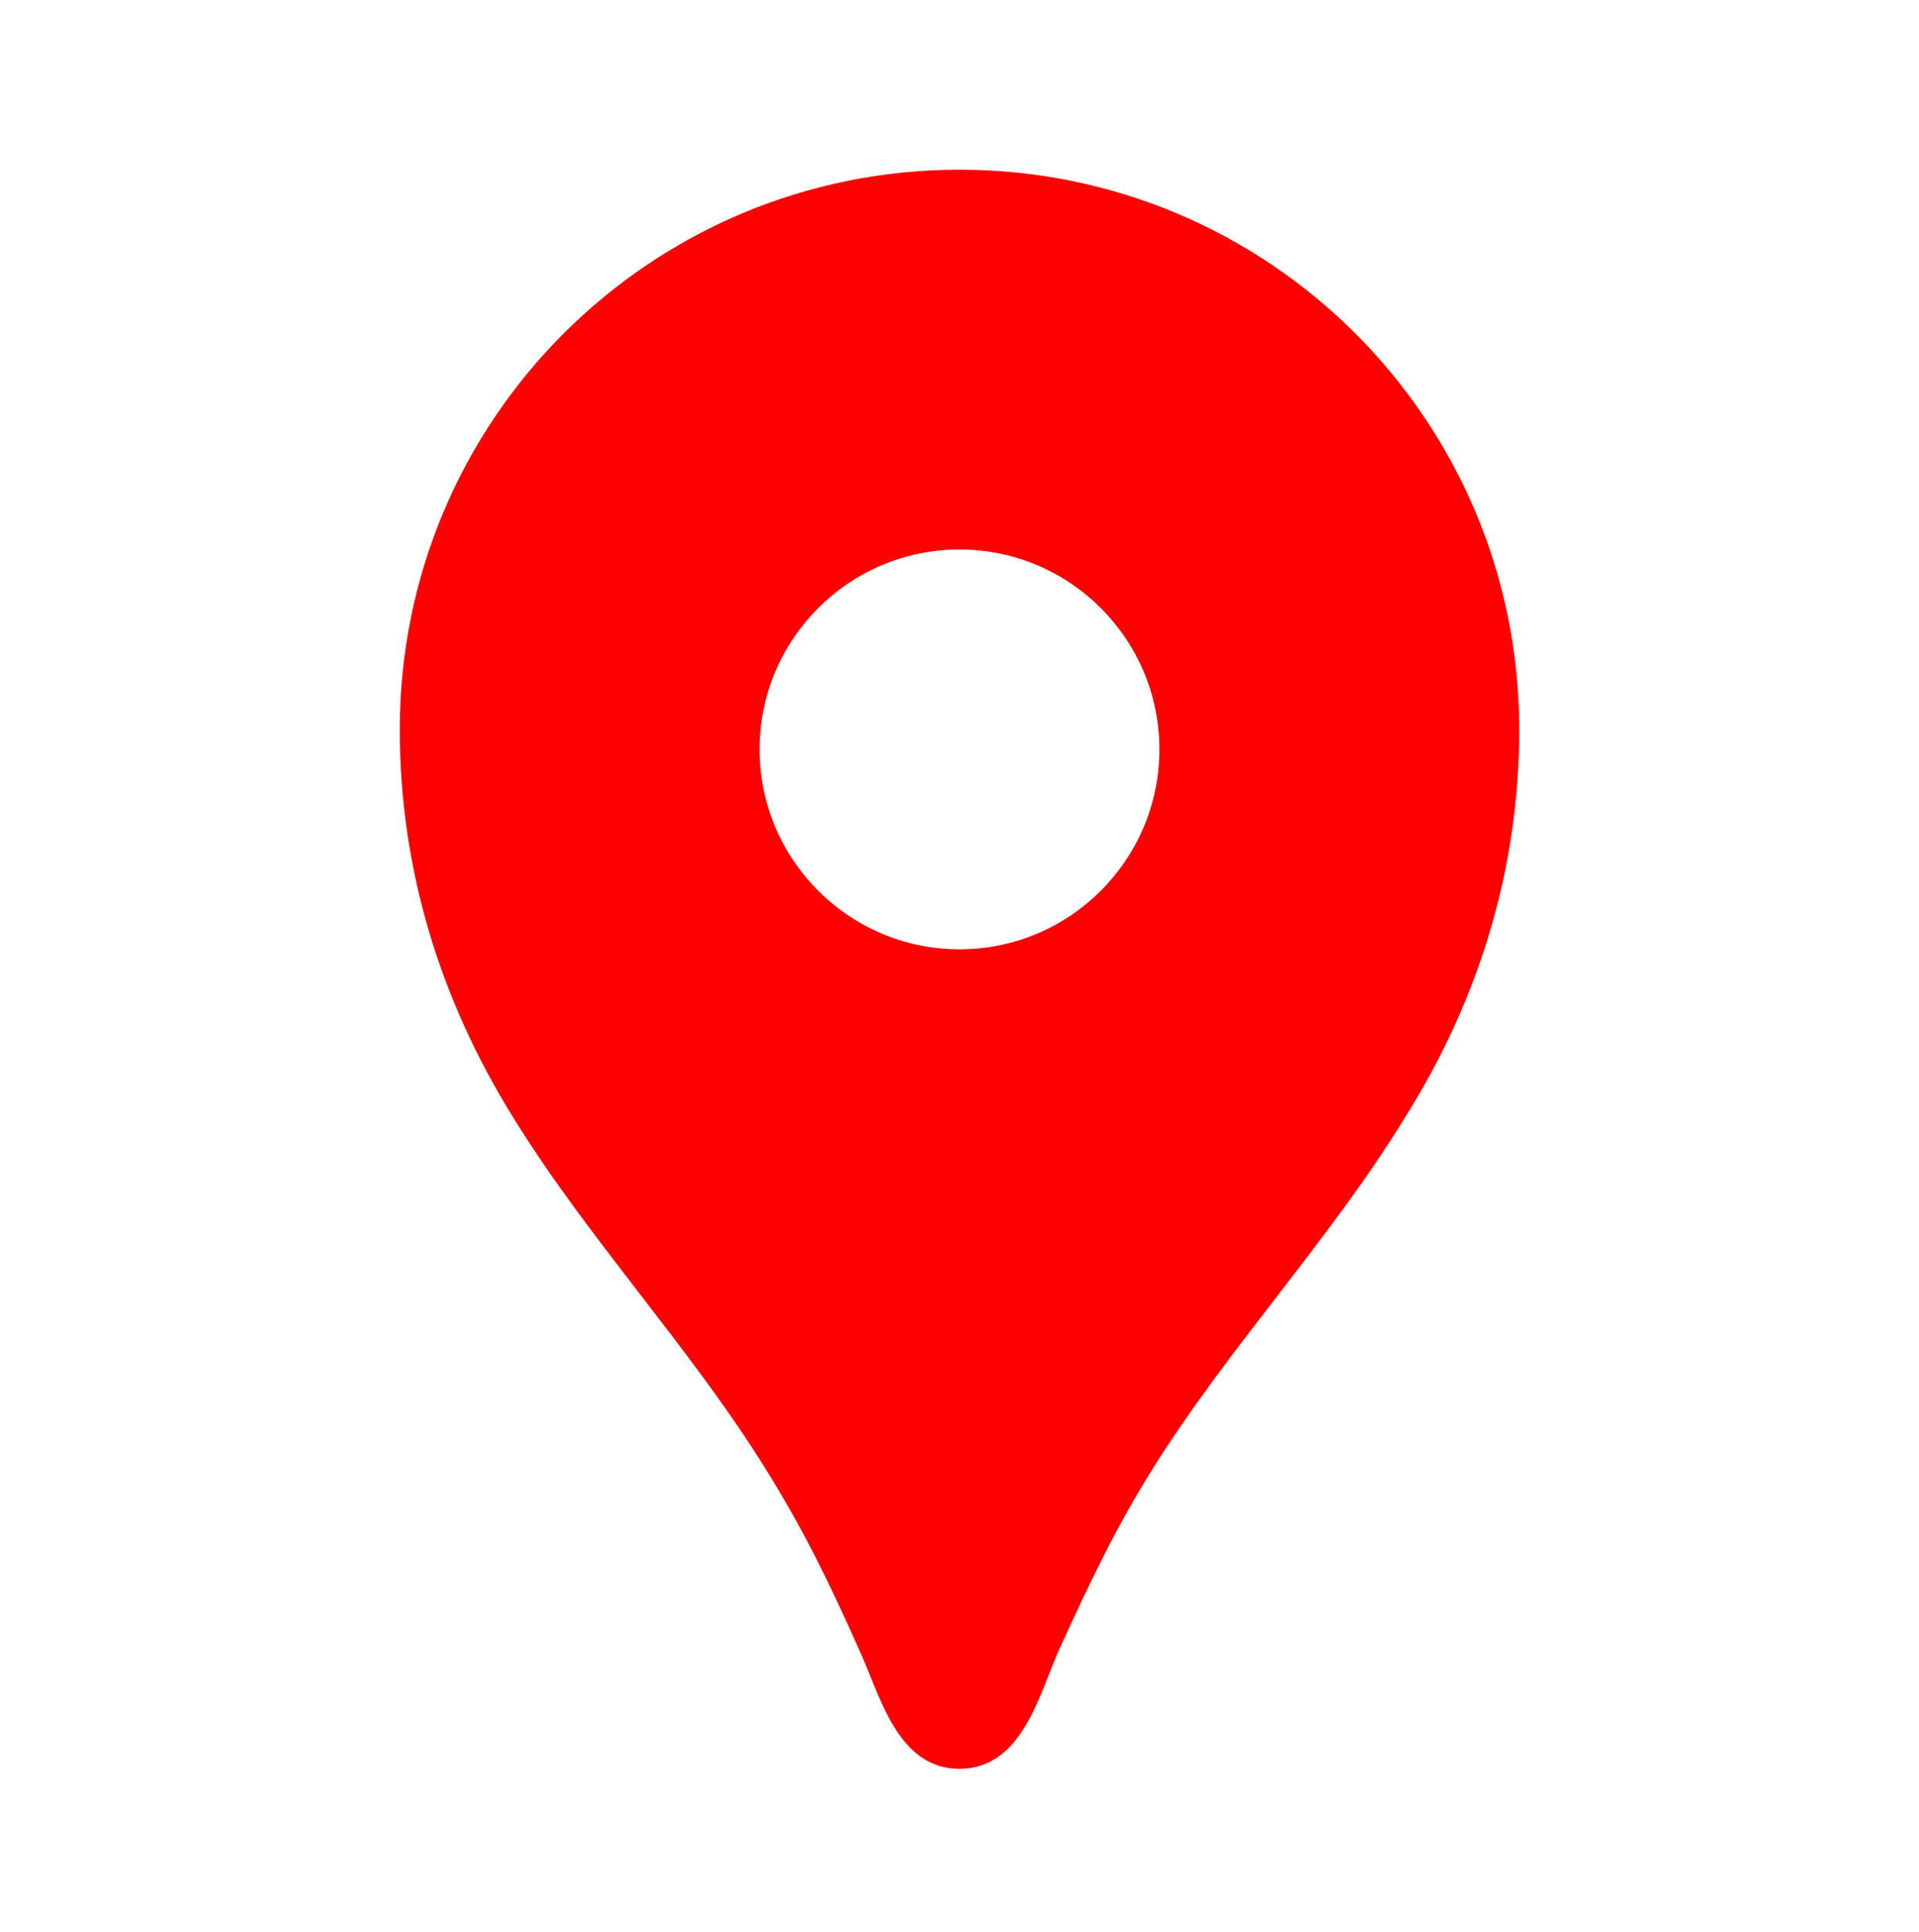 <svg width="144" height="145" viewBox="0 0 144 145" fill="none" xmlns="http://www.w3.org/2000/svg">
<g clip-path="url(#clip0_876_384)">
<path d="M72 12.736C48.78 12.736 30 31.516 30 54.736C30 65.176 33 74.956 38.46 83.776C44.16 93.016 51.66 100.936 57.42 110.176C60.24 114.676 62.28 118.876 64.44 123.736C66 127.036 67.26 132.736 72 132.736C76.74 132.736 78 127.036 79.5 123.736C81.72 118.876 83.7 114.676 86.52 110.176C92.28 100.996 99.78 93.076 105.48 83.776C111 74.956 114 65.176 114 54.736C114 31.516 95.22 12.736 72 12.736ZM72 71.236C63.72 71.236 57 64.516 57 56.236C57 47.956 63.72 41.236 72 41.236C80.28 41.236 87 47.956 87 56.236C87 64.516 80.28 71.236 72 71.236Z" fill="#FF0000"/>
</g>
<defs>
<clipPath id="clip0_876_384">
<rect width="144" height="144" fill="white" transform="translate(0 0.736)"/>
</clipPath>
</defs>
<title>Location</title>
</svg>
